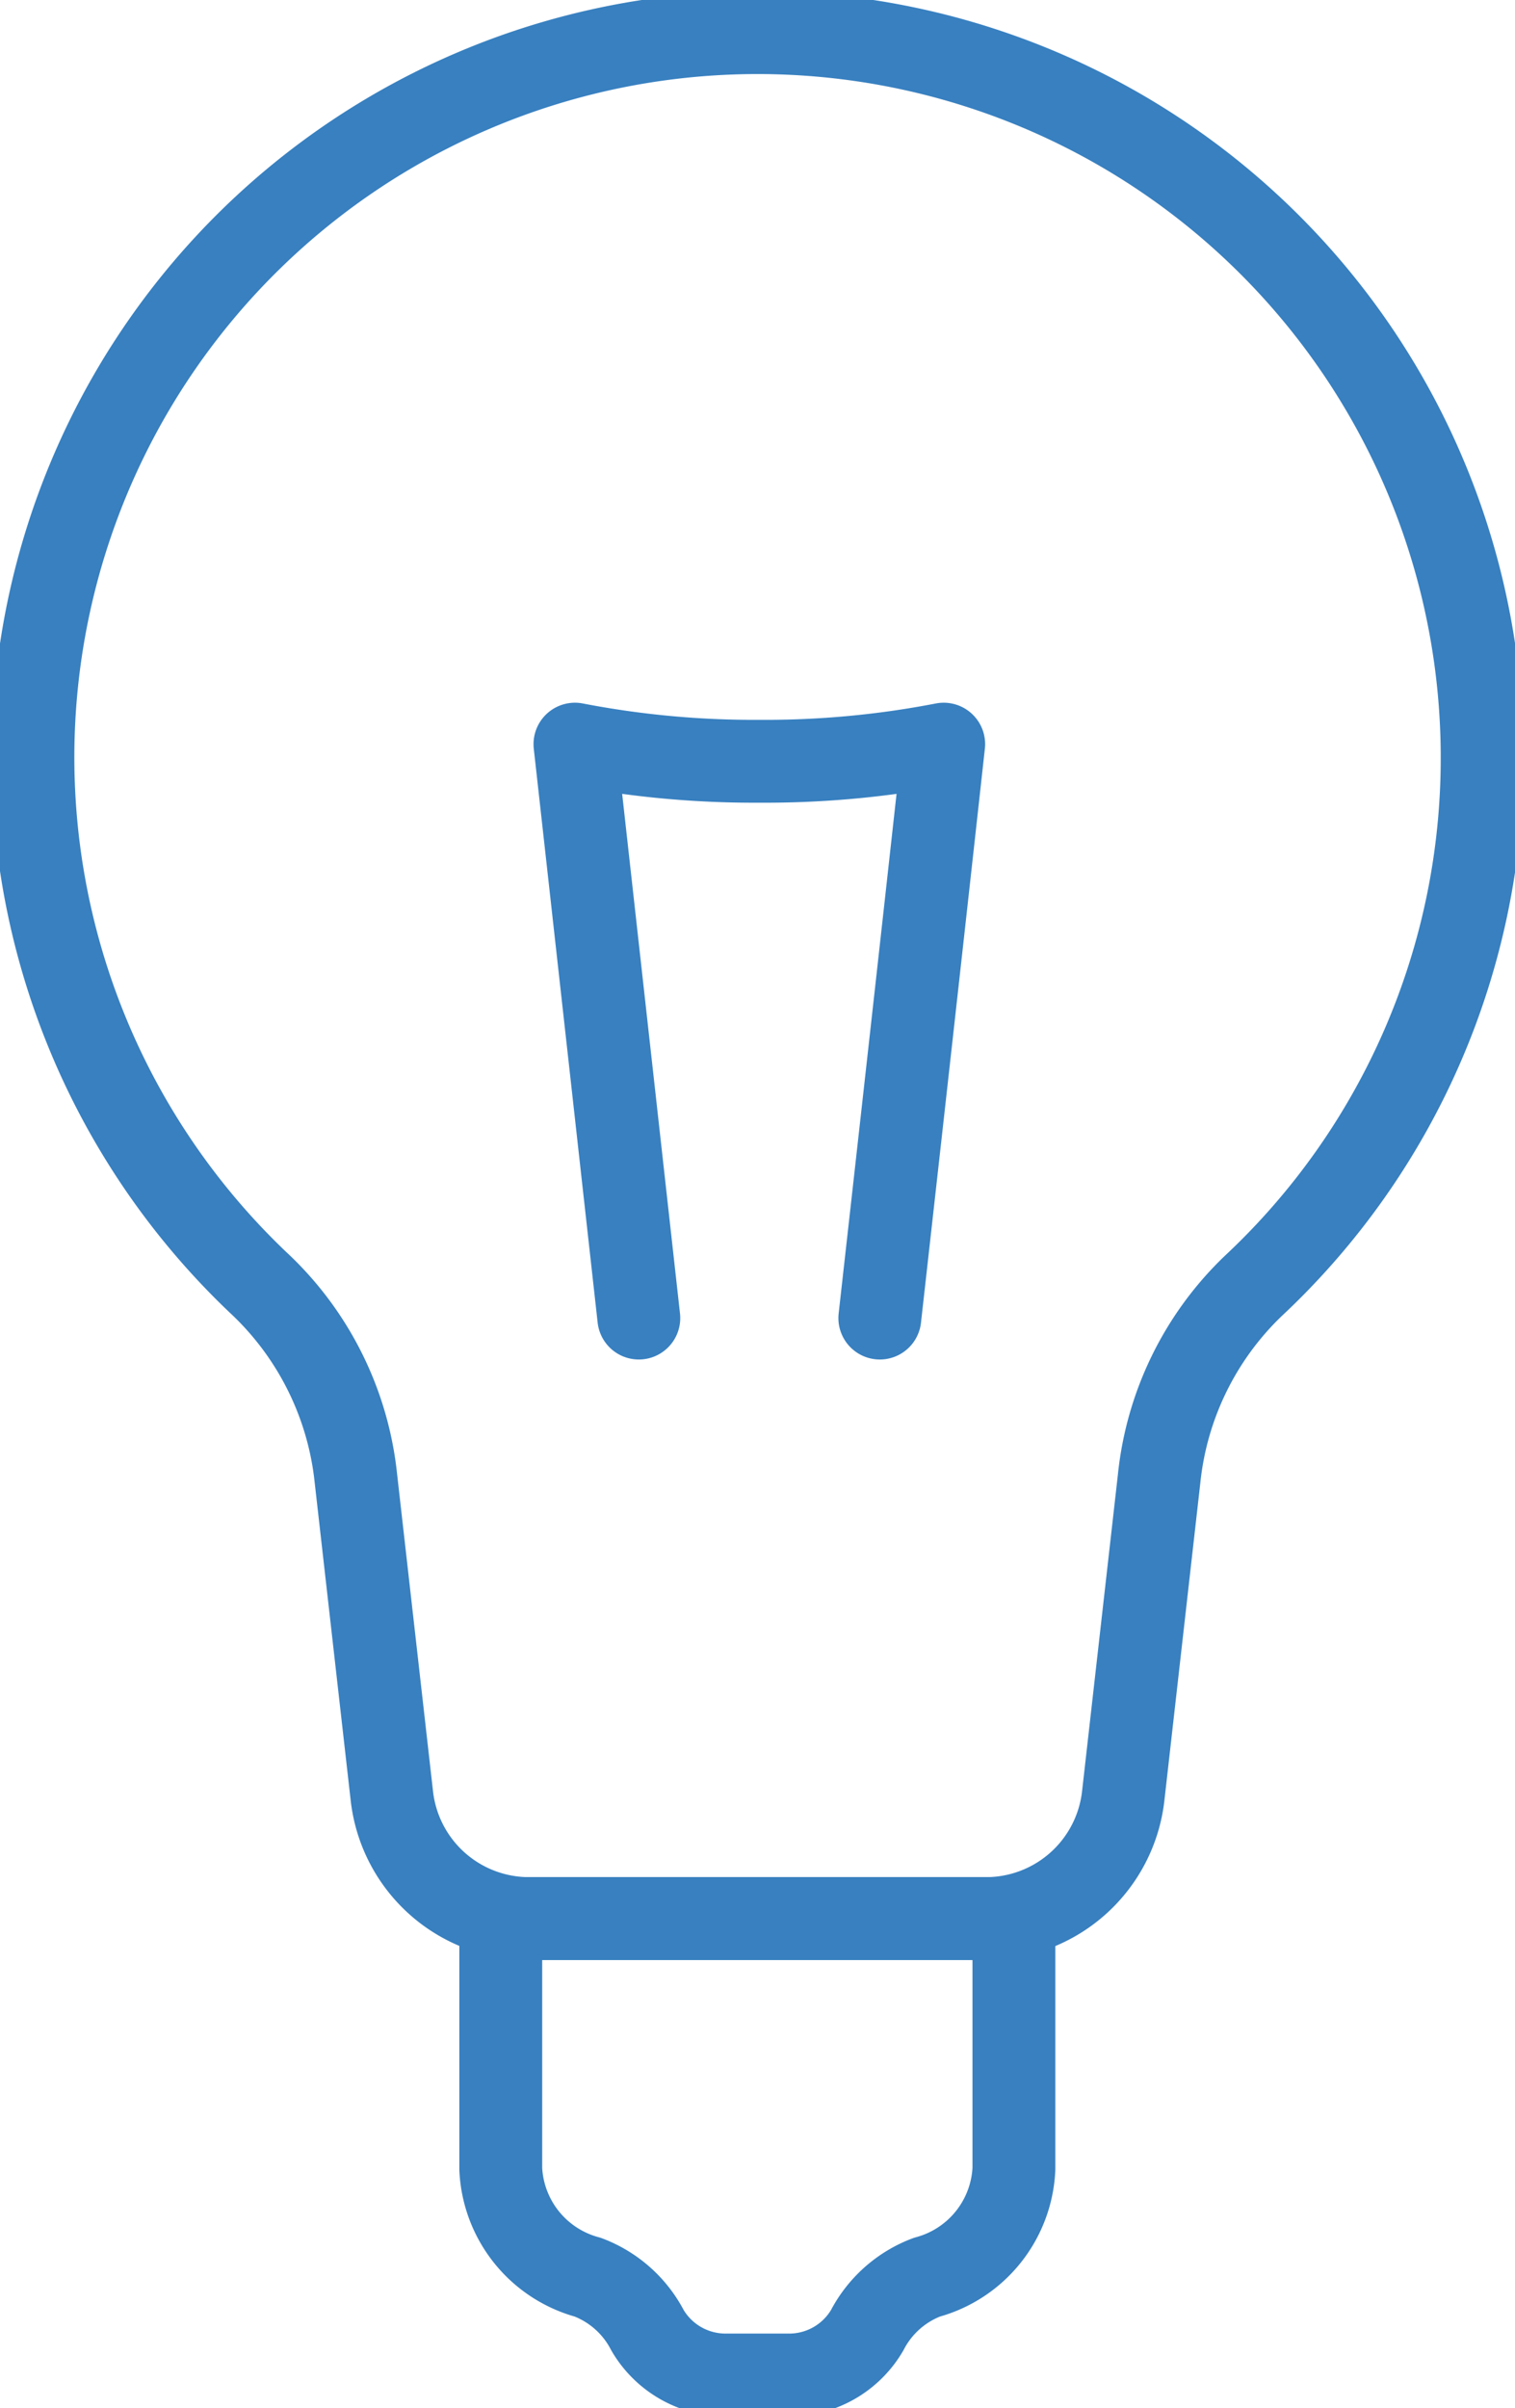 <svg xmlns="http://www.w3.org/2000/svg" xmlns:xlink="http://www.w3.org/1999/xlink" width="36.574" height="58.123" viewBox="0 0 36.574 58.123">
  <defs>
    <clipPath id="clip-path">
      <rect id="Rectangle_114" data-name="Rectangle 114" width="36.574" height="58.123" fill="none" stroke="#3880c0" stroke-width="1"/>
    </clipPath>
  </defs>
  <g id="about-icon3" transform="translate(-5.837)">
    <g id="Group_195" data-name="Group 195" transform="translate(5.837)" clip-path="url(#clip-path)">
      <path id="Path_91" data-name="Path 91" d="M35.986,18.493A17.493,17.493,0,1,0,6.43,31.154a7.532,7.532,0,0,1,2.35,4.587l.885,7.814a3.334,3.334,0,0,0,3.313,2.96H24.007a3.335,3.335,0,0,0,3.314-2.96l.866-7.654a7.51,7.51,0,0,1,2.266-4.649A17.435,17.435,0,0,0,35.986,18.493Z" transform="translate(-0.205 -0.205)" fill="none" stroke="#3880c0" stroke-linecap="round" stroke-linejoin="round" stroke-width="2"/>
      <path id="Path_92" data-name="Path 92" d="M15.211,58.268v6.045a2.843,2.843,0,0,0,2.1,2.612,2.7,2.7,0,0,1,1.442,1.28,2.182,2.182,0,0,0,1.885,1.081h1.535a2.18,2.18,0,0,0,1.884-1.081,2.7,2.7,0,0,1,1.442-1.28,2.844,2.844,0,0,0,2.1-2.612V58.268Z" transform="translate(-3.122 -11.959)" fill="none" stroke="#3880c0" stroke-linecap="round" stroke-linejoin="round" stroke-width="2"/>
      <path id="Path_93" data-name="Path 93" d="M19.006,36.453S18.14,28.672,17.464,22.6a22.725,22.725,0,0,0,4.451.413,22.608,22.608,0,0,0,4.451-.413c-.668,6.072-1.542,13.853-1.542,13.853" transform="translate(-3.584 -4.638)" fill="none" stroke="#3880c0" stroke-linecap="round" stroke-linejoin="round" stroke-width="2"/>
    </g>
  </g>
</svg>
